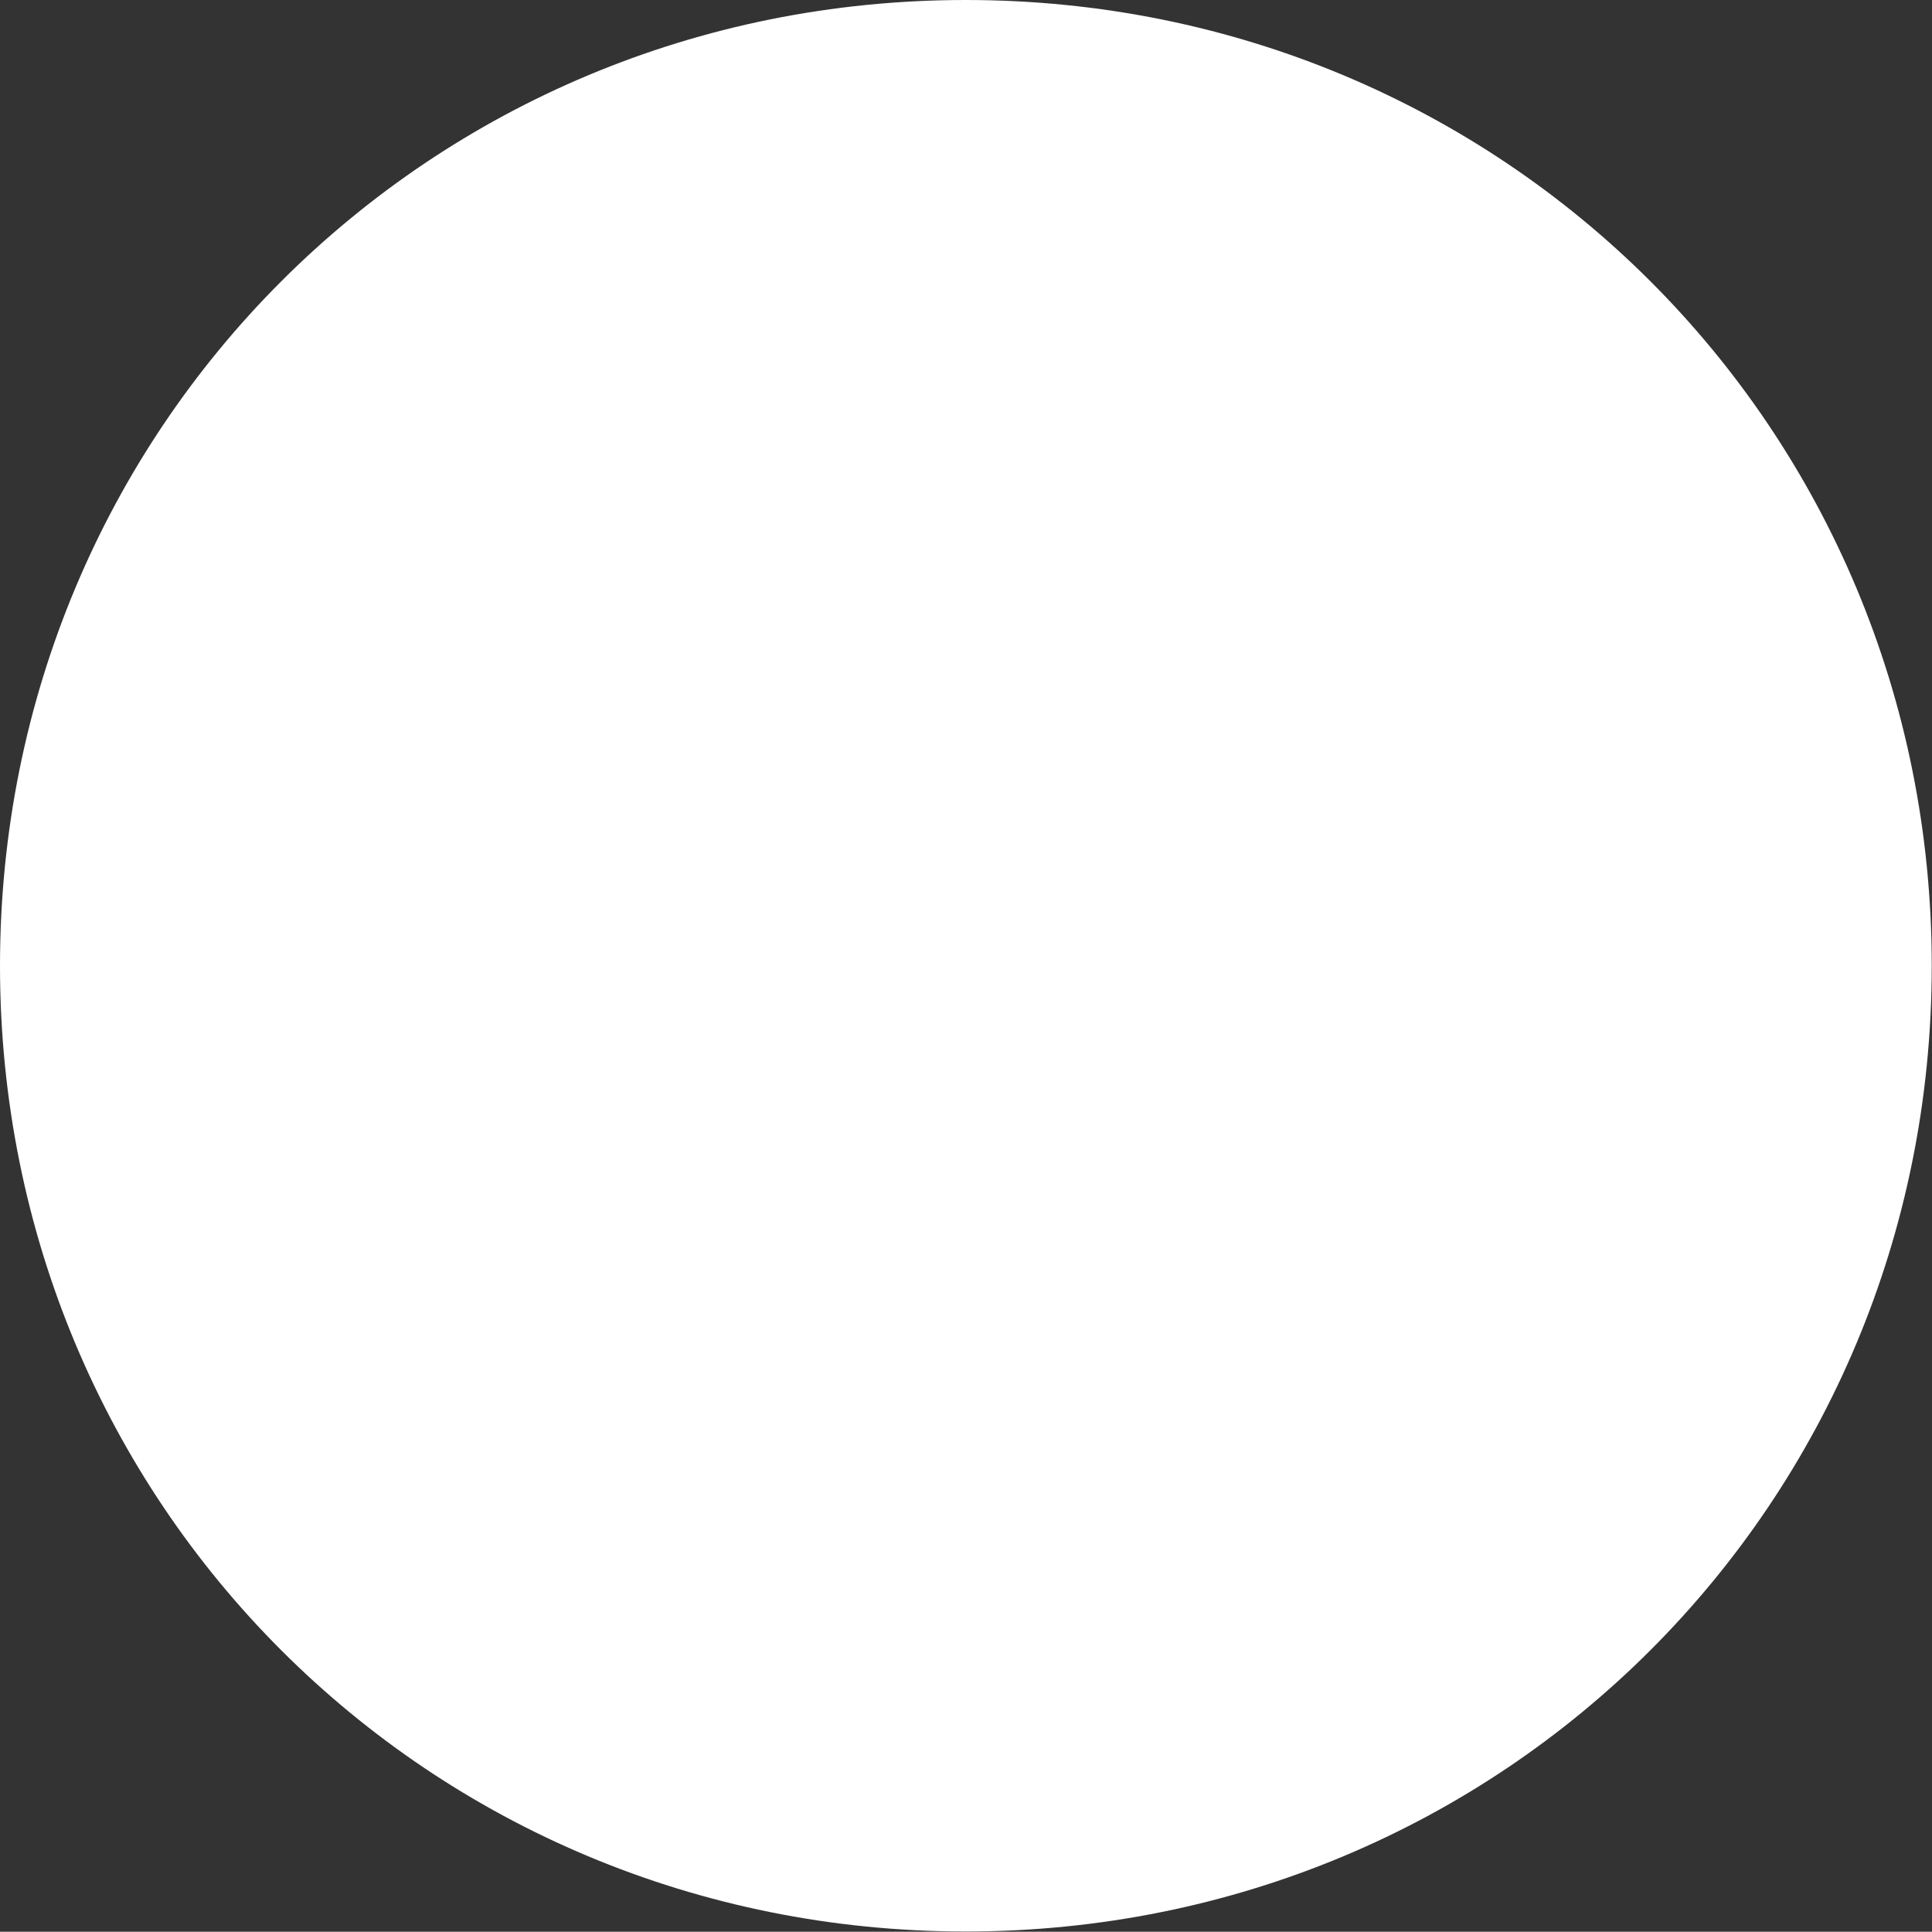 <?xml version="1.0" encoding="UTF-8"?><svg id="b" xmlns="http://www.w3.org/2000/svg" viewBox="0 0 7.632 7.631"><rect x="0" y="0" width="7.632" height="7.631" fill="#333333" stroke="none"/><g id="c"><path d="m3.815,0c2.124,0,3.816,1.691,3.816,3.815s-1.692,3.815-3.816,3.815S0,5.939,0,3.815,1.692,0,3.815,0Z" style="fill:#fff;"/></g></svg>